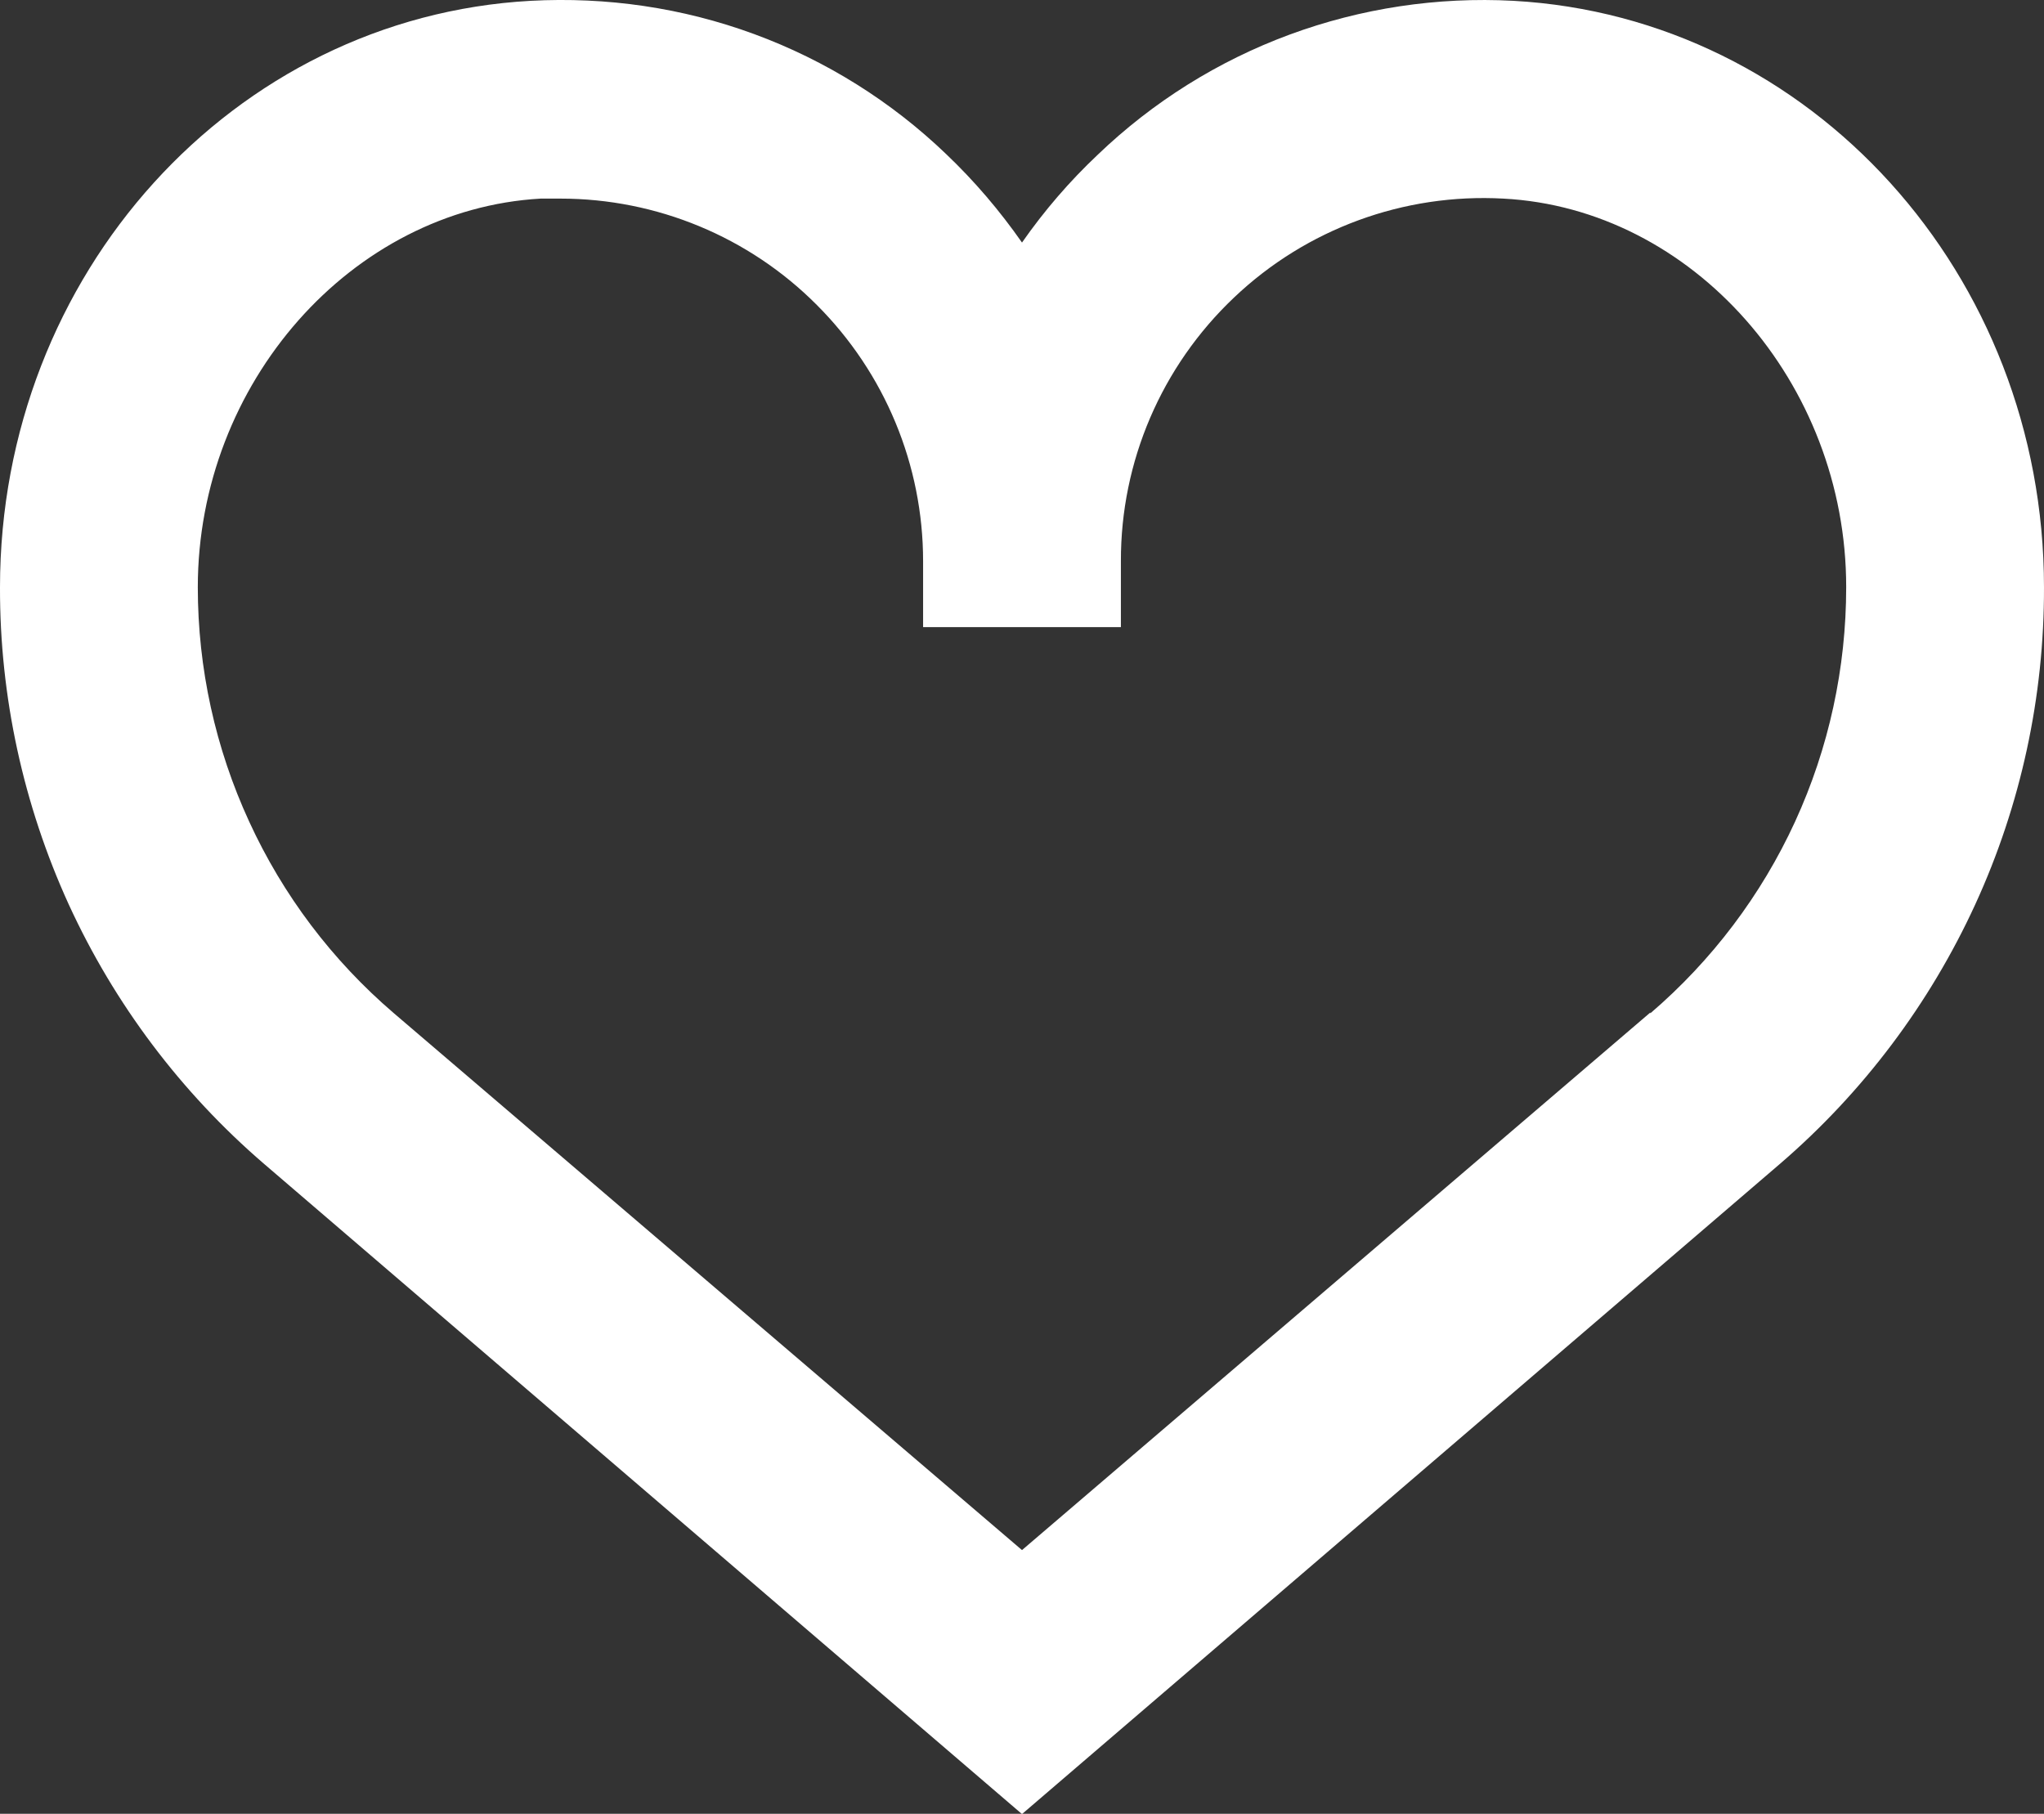 <?xml version="1.0" encoding="UTF-8"?> <svg xmlns="http://www.w3.org/2000/svg" xmlns:xlink="http://www.w3.org/1999/xlink" version="1.1" id="Layer_1" x="0px" y="0px" viewBox="0 0 744 660.3" style="enable-background:new 0 0 744 660.3;" xml:space="preserve"><rect x="0" y="0" width="744" height="660.3" fill="#333333" stroke="none"/> <style type="text/css"> .st0{fill:#FFFFFF;} </style> <path class="st0" d="M550.9,0.3c-27.7-1.5-55.5,2.7-81.5,12.3s-49.8,24.5-69.8,43.7c-10.3,9.7-19.5,20.4-27.6,32 c-8.1-11.6-17.3-22.4-27.6-32.2c-20-19.2-43.8-34.1-69.9-43.7S220.8-1.2,193.1,0.3C84.8,6.3,0,99.9,0,213.8 c-0.1,39.8,8.5,79.2,25,115.4c16.6,36.2,40.8,68.4,71,94.4l276,236.8l276-236.8c30.2-26,54.4-58.2,71-94.4s25.1-75.6,25-115.4 C744,99.9,659.2,6.3,550.9,0.3L550.9,0.3z M600.7,368.6L372,564.3L143.3,368.8c-22.4-19.2-40.3-42.9-52.6-69.7 C78.4,272.4,72,243.3,72,213.8c0-74.3,56-137.6,124.8-141.5h7.2c35,0,68.6,13.9,93.3,38.7c24.8,24.8,38.7,58.3,38.7,93.3v24h72v-24 c-0.1-36.3,14.8-71,41.2-96c26.3-25,61.8-38,98-36c68.9,3.6,124.8,67,124.8,141.4c0,29.5-6.3,58.6-18.6,85.4 c-12.3,26.8-30.3,50.6-52.7,69.8V368.6z"></path> </svg> 